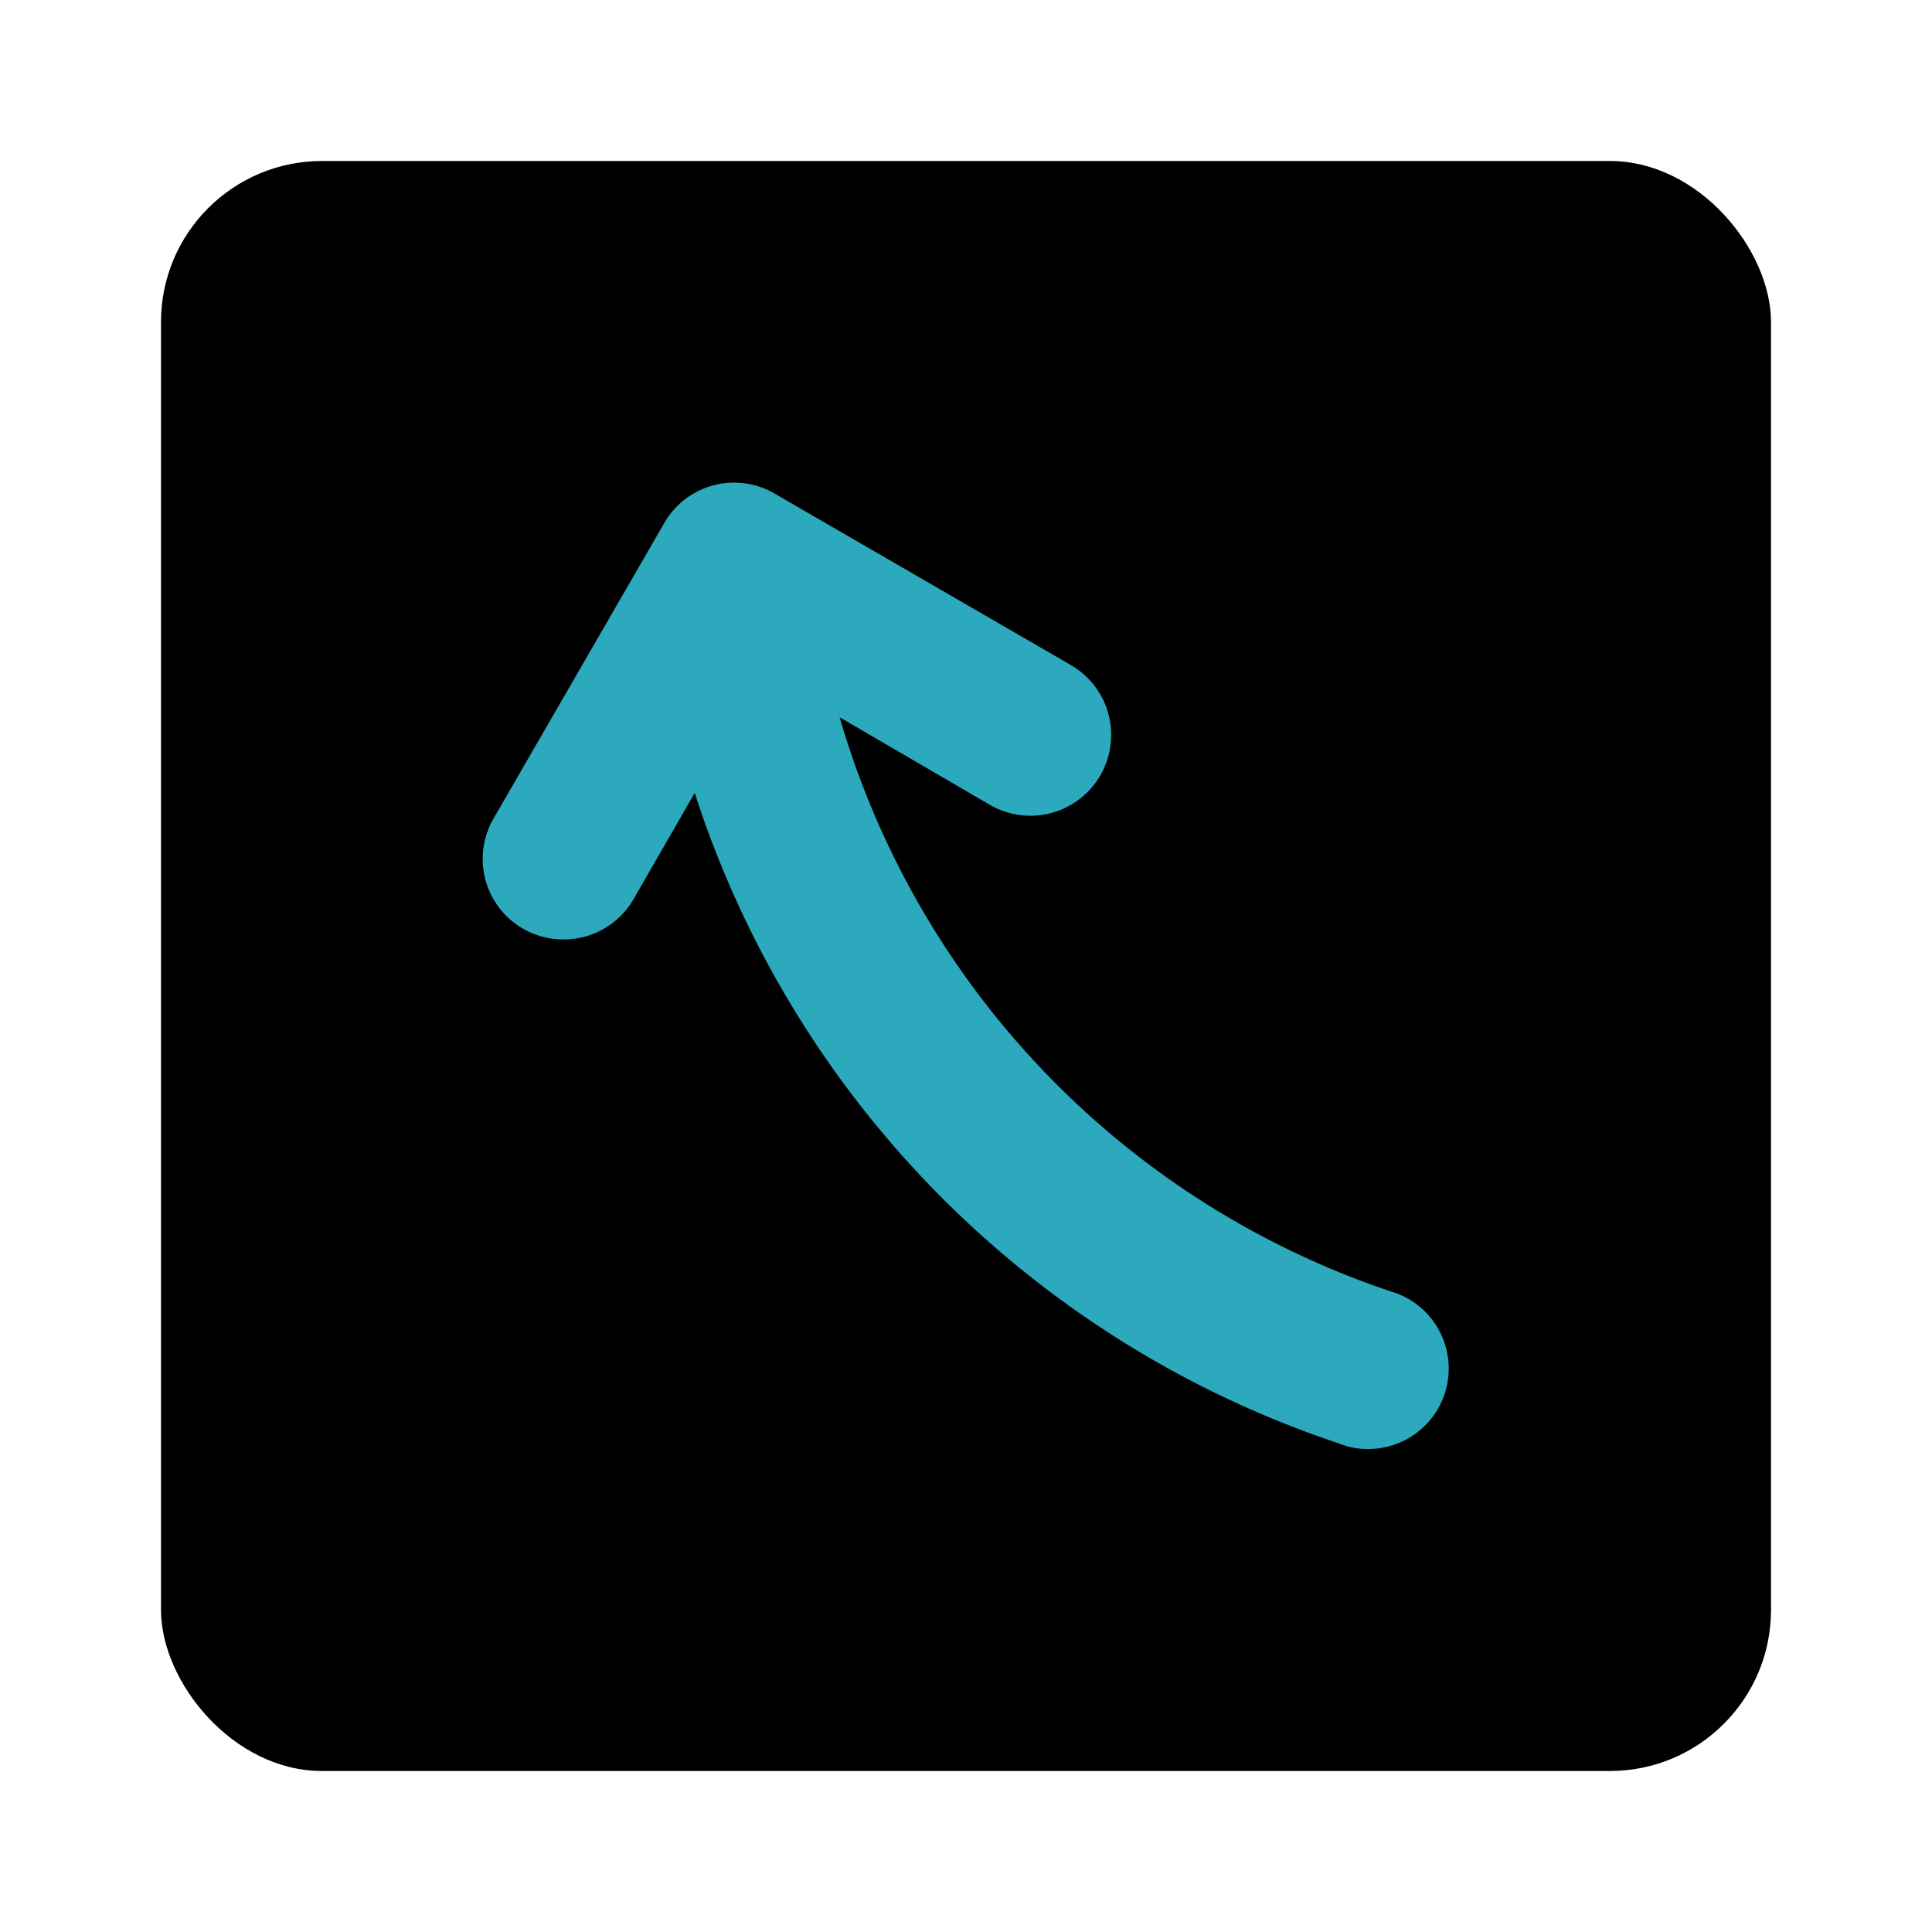 <?xml version="1.0" encoding="utf-8"?><!-- Скачано с сайта svg4.ru / Downloaded from svg4.ru -->
<svg fill="#000000" width="800px" height="800px" viewBox="0 0 24 24" id="curve-arrow-up-square" data-name="Flat Color" xmlns="http://www.w3.org/2000/svg" class="icon flat-color"><rect id="primary" x="2" y="2" width="20" height="20" rx="2" style="fill: rgb(0, 0, 0);"></rect><path id="secondary" d="M17.36,16.07a10.66,10.66,0,0,1-6.93-7.16L12.3,10a1,1,0,0,0,1-1.74L9.62,6.13a1,1,0,0,0-1.37.37L6.13,10.17A1,1,0,0,0,7,11.67a1,1,0,0,0,.87-.5l.76-1.32a12.59,12.59,0,0,0,8,8.08A.92.92,0,0,0,17,18a1,1,0,0,0,.93-.64A1,1,0,0,0,17.36,16.07Z" style="fill: rgb(44, 169, 188);"></path></svg>